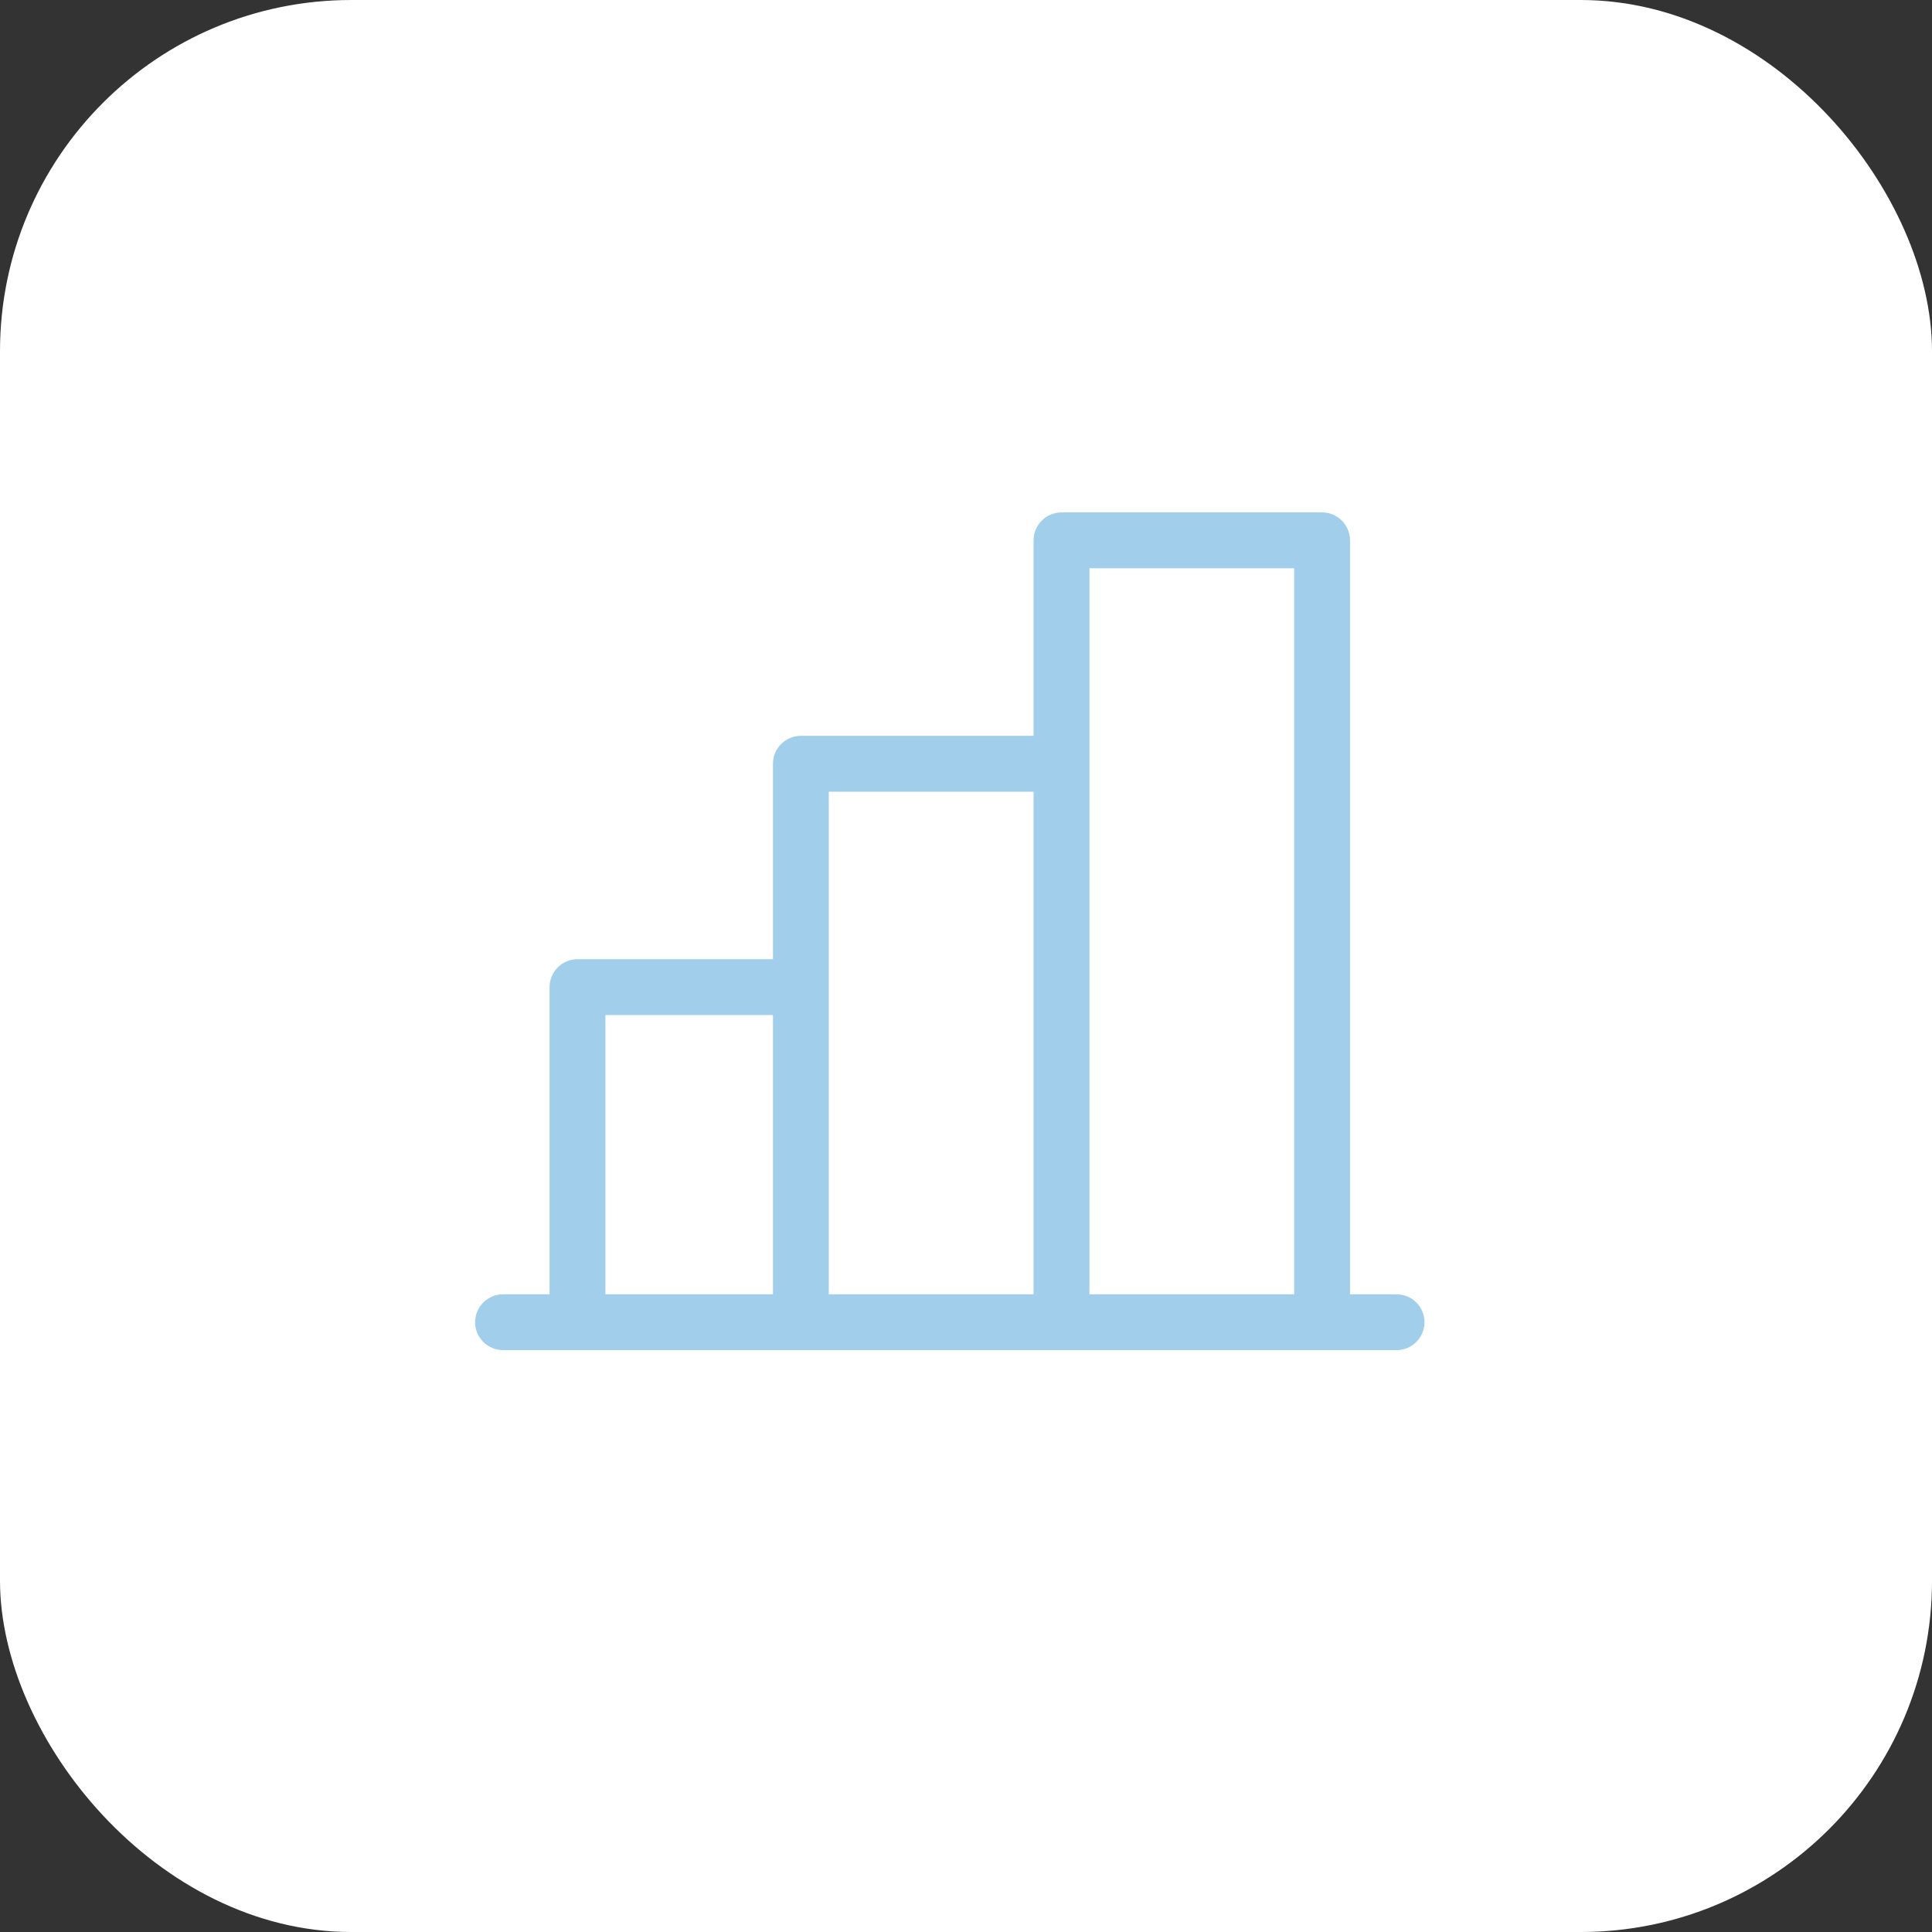 <svg width="44" height="44" viewBox="0 0 44 44" fill="none" xmlns="http://www.w3.org/2000/svg">
<rect x="0" y="0" width="44" height="44" fill="#333333" stroke="none"/>
<rect width="44" height="44" rx="8" fill="white"/>
<rect width="27.133" height="27.133" transform="translate(8.066 8.067)" fill="white"/>
<path d="M31.806 29.477H30.746V12.306C30.746 12.138 30.679 11.976 30.56 11.857C30.441 11.737 30.279 11.67 30.11 11.67H24.175C24.006 11.67 23.845 11.737 23.725 11.857C23.606 11.976 23.539 12.138 23.539 12.306V16.758H18.24C18.071 16.758 17.909 16.825 17.79 16.944C17.671 17.063 17.604 17.225 17.604 17.394V21.845H13.152C12.983 21.845 12.822 21.912 12.702 22.032C12.583 22.151 12.516 22.313 12.516 22.481V29.477H11.456C11.288 29.477 11.126 29.544 11.007 29.663C10.887 29.782 10.82 29.944 10.82 30.113C10.82 30.281 10.887 30.443 11.007 30.562C11.126 30.681 11.288 30.748 11.456 30.748H31.806C31.975 30.748 32.137 30.681 32.256 30.562C32.375 30.443 32.442 30.281 32.442 30.113C32.442 29.944 32.375 29.782 32.256 29.663C32.137 29.544 31.975 29.477 31.806 29.477ZM24.811 12.942H29.474V29.477H24.811V12.942ZM18.875 18.03H23.539V29.477H18.875V18.03ZM13.788 23.117H17.604V29.477H13.788V23.117Z" fill="#A0CEEB"/>
</svg>
